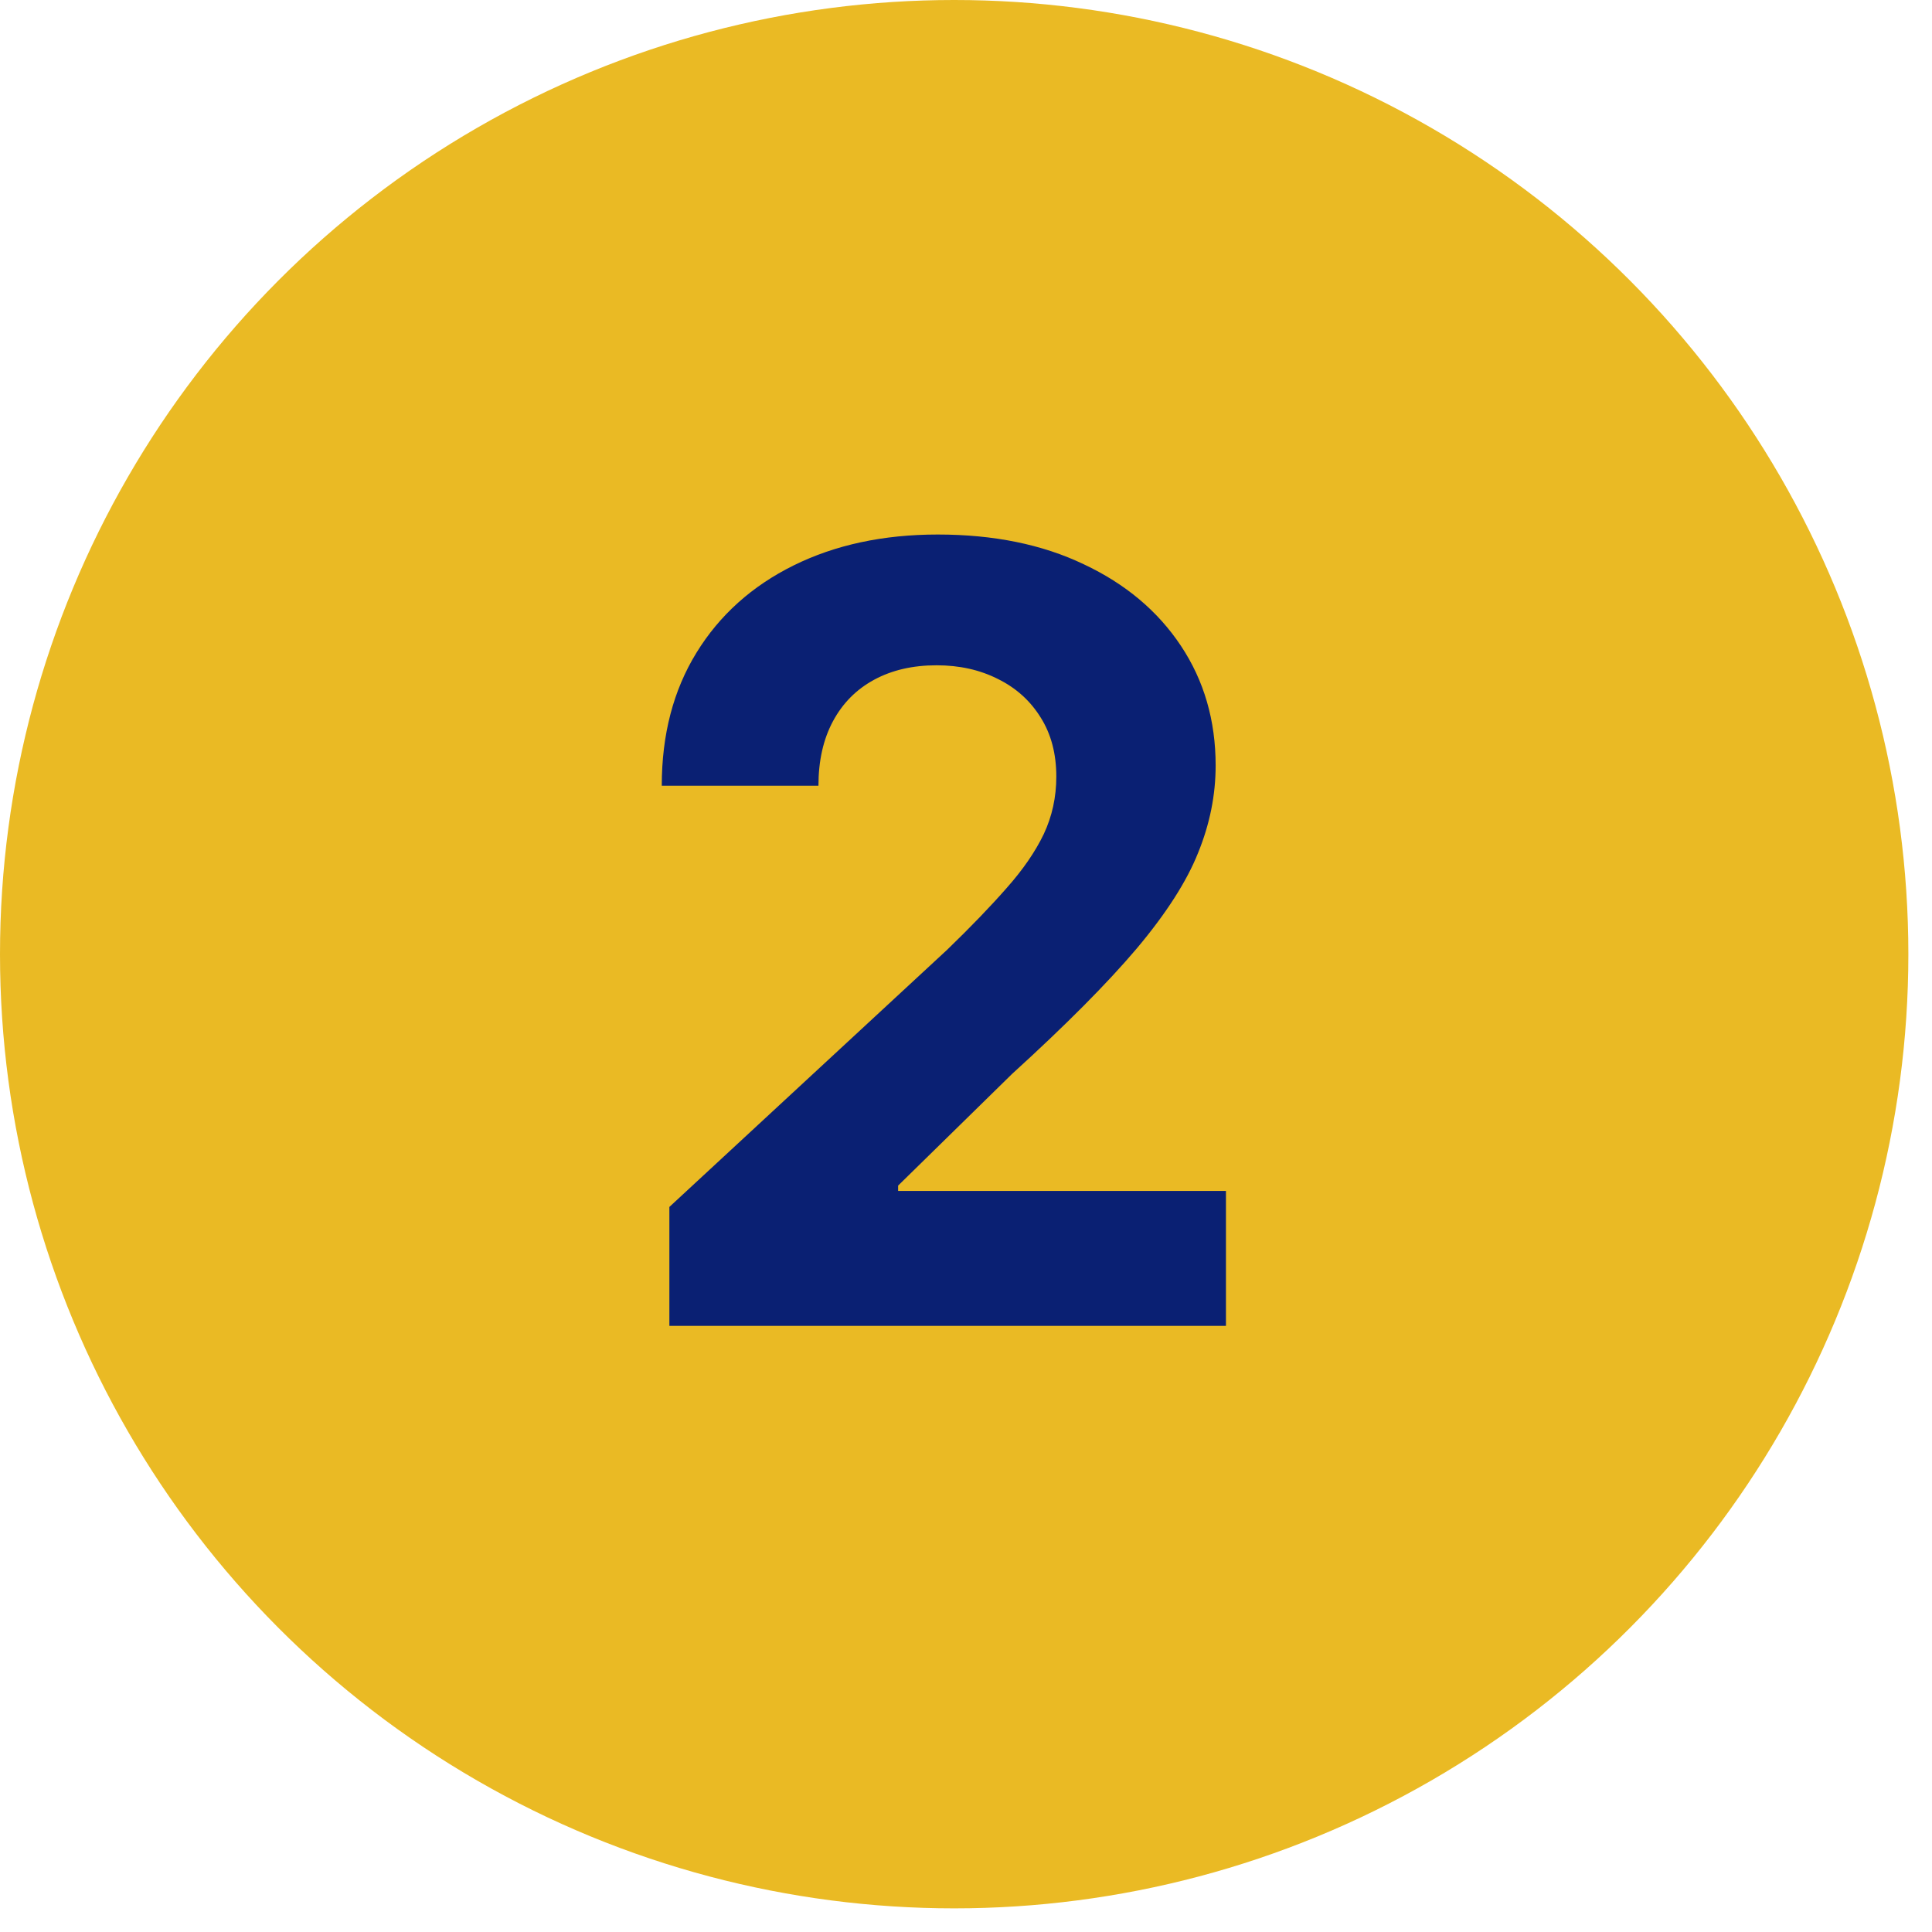 <svg xmlns="http://www.w3.org/2000/svg" width="51" height="51" viewBox="0 0 51 51" fill="none"><circle cx="25.188" cy="25.188" r="25.188" fill="#EABA24"></circle><path d="M17.67 35V31.86L25.006 25.068C25.63 24.465 26.153 23.921 26.576 23.438C27.005 22.955 27.33 22.482 27.552 22.019C27.773 21.55 27.884 21.043 27.884 20.5C27.884 19.896 27.746 19.376 27.471 18.94C27.196 18.497 26.82 18.159 26.344 17.924C25.868 17.683 25.328 17.562 24.724 17.562C24.094 17.562 23.544 17.689 23.074 17.944C22.604 18.199 22.242 18.565 21.987 19.041C21.732 19.517 21.605 20.084 21.605 20.741H17.469C17.469 19.393 17.774 18.223 18.385 17.23C18.995 16.237 19.851 15.469 20.951 14.925C22.051 14.382 23.319 14.11 24.754 14.11C26.23 14.11 27.515 14.372 28.608 14.895C29.708 15.412 30.564 16.13 31.174 17.049C31.785 17.968 32.09 19.021 32.09 20.208C32.09 20.986 31.936 21.754 31.627 22.512C31.325 23.27 30.785 24.112 30.007 25.038C29.229 25.957 28.132 27.061 26.716 28.349L23.708 31.297V31.438H32.362V35H17.67Z" fill="#0A2073"></path></svg>